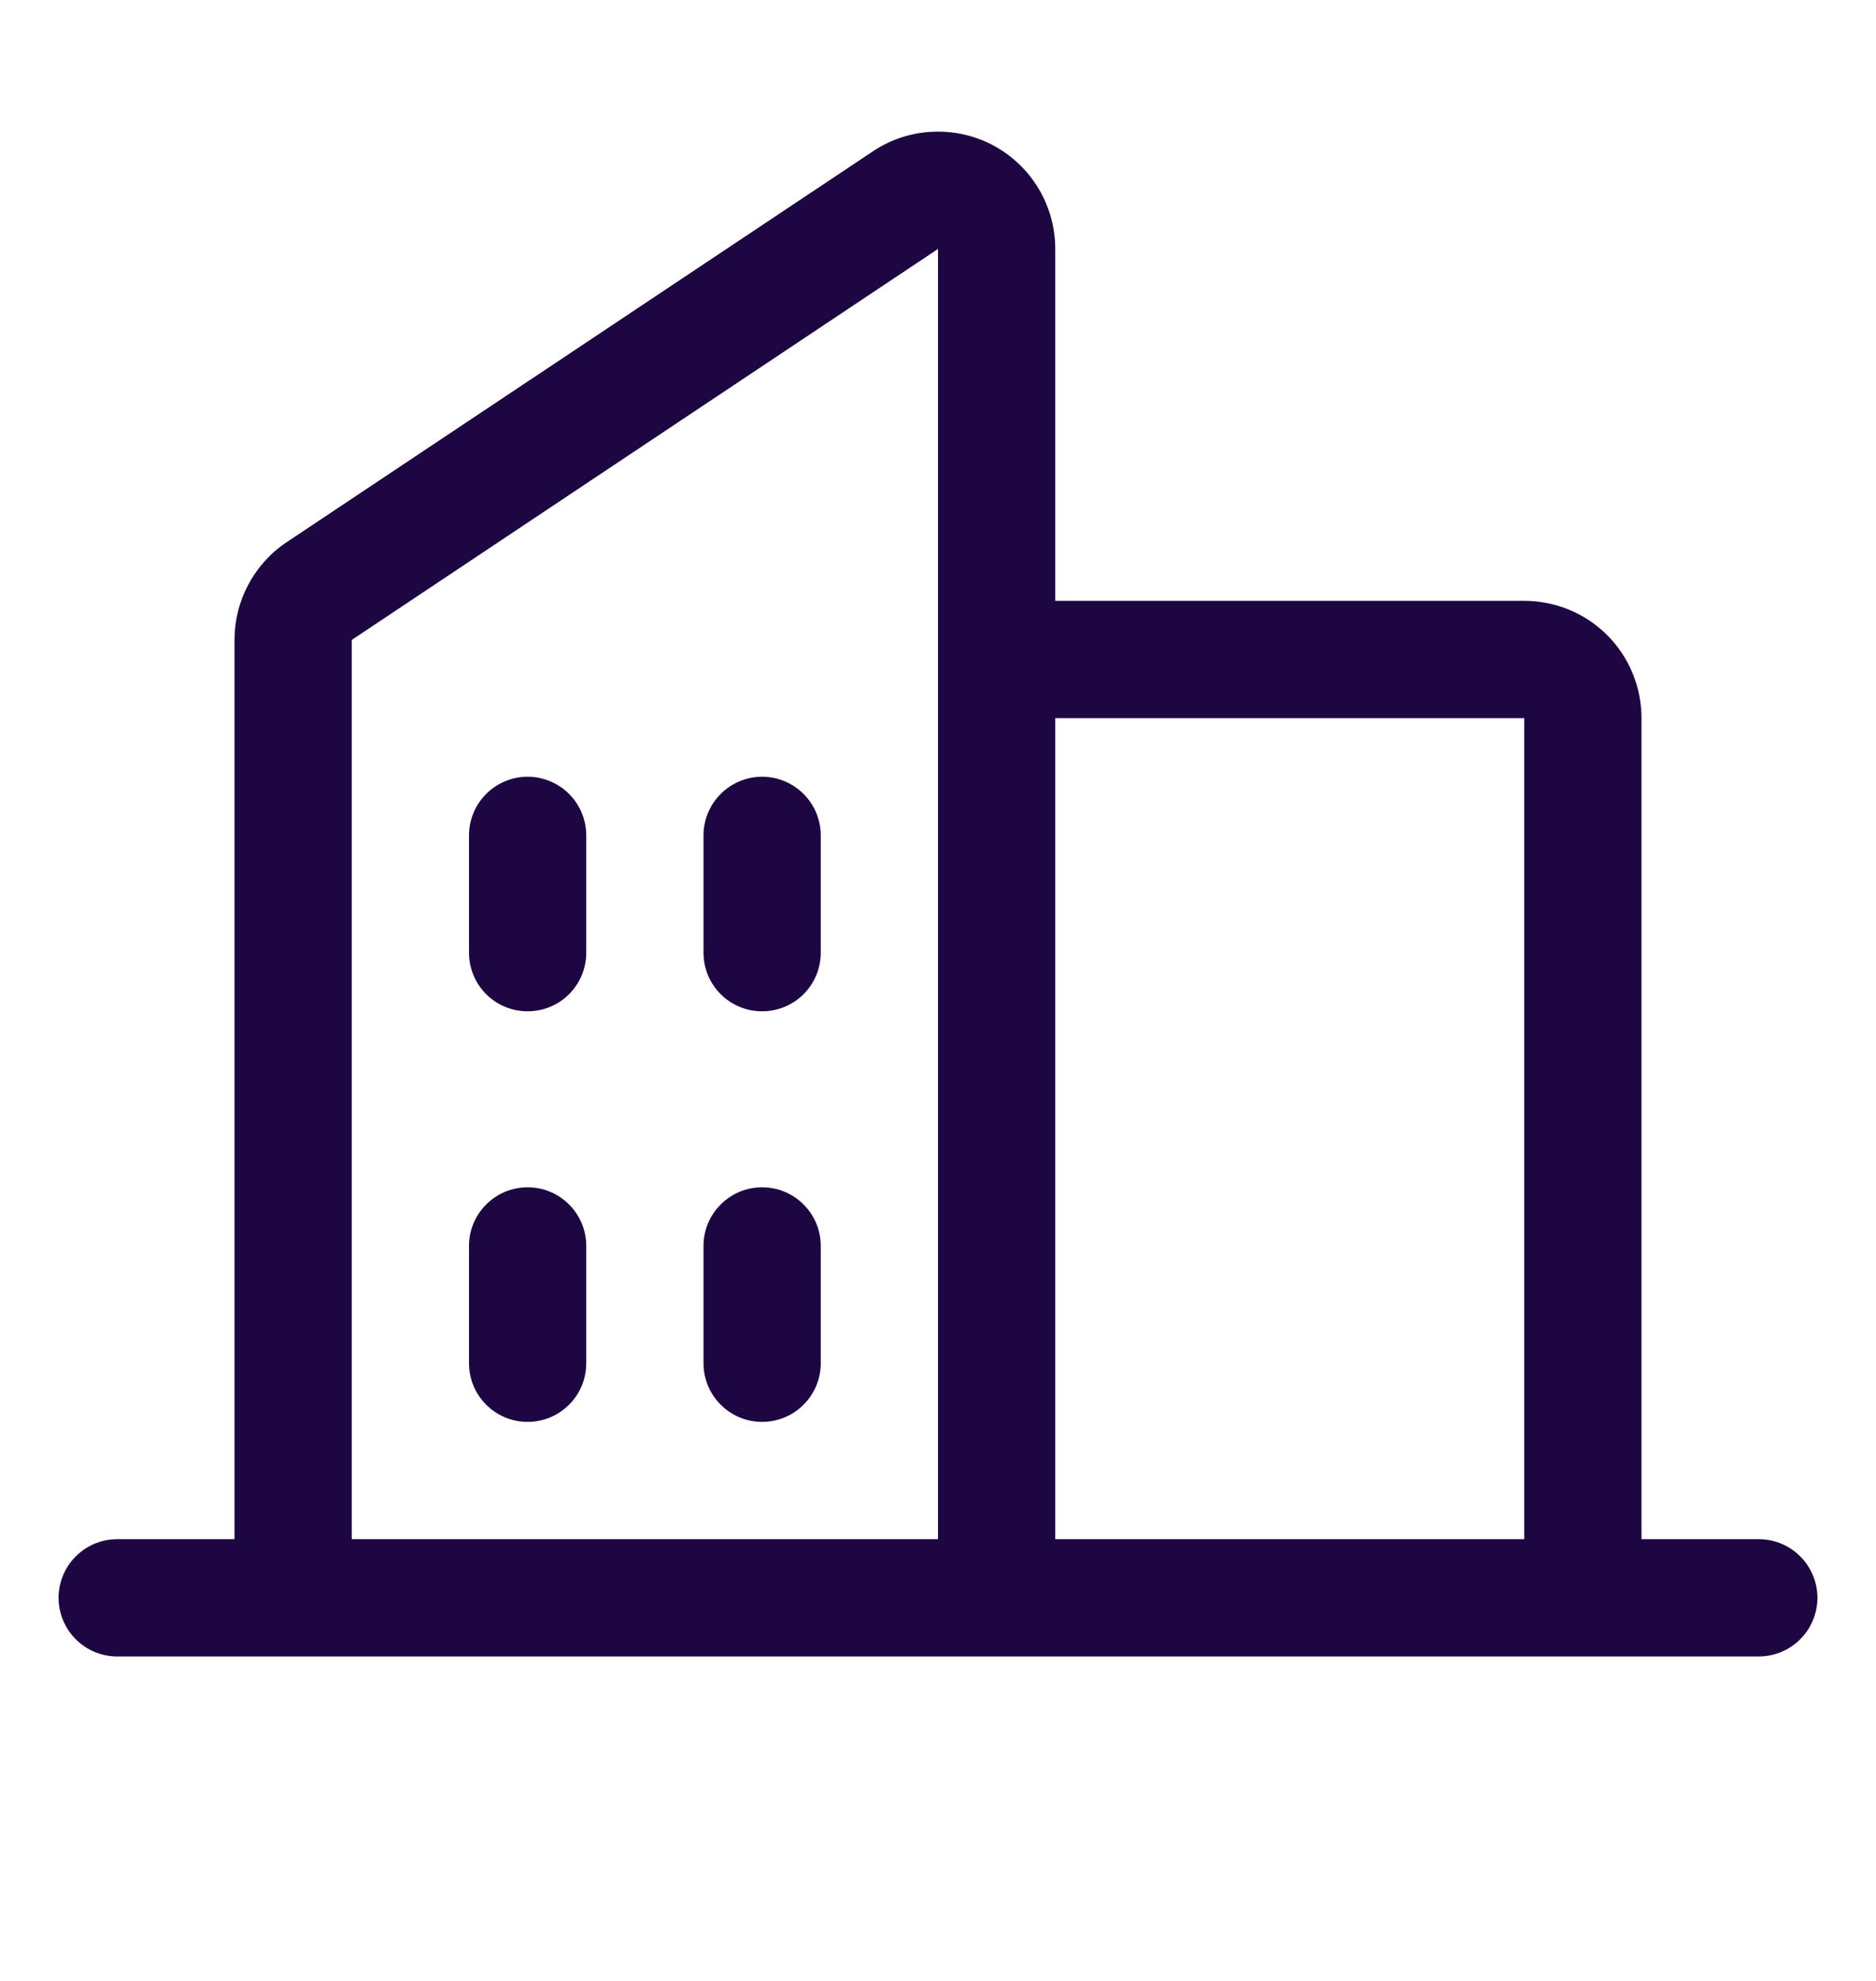 <svg width="18" height="19" viewBox="0 0 18 19" fill="none" xmlns="http://www.w3.org/2000/svg">
<path d="M16.875 14.763H15.75V6.888C15.75 6.59 15.632 6.303 15.421 6.092C15.21 5.881 14.923 5.763 14.625 5.763H10.125V2.388C10.125 2.184 10.07 1.984 9.965 1.809C9.861 1.635 9.711 1.492 9.531 1.395C9.351 1.299 9.149 1.254 8.946 1.264C8.742 1.273 8.545 1.338 8.376 1.451L2.751 5.2C2.596 5.303 2.47 5.443 2.383 5.607C2.295 5.77 2.25 5.953 2.25 6.138V14.763H1.125C0.976 14.763 0.833 14.822 0.727 14.928C0.622 15.033 0.562 15.176 0.562 15.325C0.562 15.475 0.622 15.618 0.727 15.723C0.833 15.829 0.976 15.888 1.125 15.888H16.875C17.024 15.888 17.167 15.829 17.273 15.723C17.378 15.618 17.438 15.475 17.438 15.325C17.438 15.176 17.378 15.033 17.273 14.928C17.167 14.822 17.024 14.763 16.875 14.763ZM14.625 6.888V14.763H10.125V6.888H14.625ZM3.375 6.138L9 2.388V14.763H3.375V6.138ZM7.875 8.013V9.138C7.875 9.287 7.816 9.43 7.71 9.536C7.605 9.641 7.462 9.7 7.312 9.7C7.163 9.7 7.02 9.641 6.915 9.536C6.809 9.43 6.75 9.287 6.75 9.138V8.013C6.75 7.864 6.809 7.721 6.915 7.615C7.02 7.51 7.163 7.45 7.312 7.45C7.462 7.45 7.605 7.51 7.71 7.615C7.816 7.721 7.875 7.864 7.875 8.013ZM5.625 8.013V9.138C5.625 9.287 5.566 9.43 5.46 9.536C5.355 9.641 5.212 9.7 5.062 9.7C4.913 9.7 4.77 9.641 4.665 9.536C4.559 9.43 4.5 9.287 4.5 9.138V8.013C4.5 7.864 4.559 7.721 4.665 7.615C4.77 7.51 4.913 7.45 5.062 7.45C5.212 7.45 5.355 7.51 5.46 7.615C5.566 7.721 5.625 7.864 5.625 8.013ZM5.625 11.95V13.075C5.625 13.225 5.566 13.368 5.46 13.473C5.355 13.579 5.212 13.638 5.062 13.638C4.913 13.638 4.77 13.579 4.665 13.473C4.559 13.368 4.5 13.225 4.5 13.075V11.95C4.5 11.801 4.559 11.658 4.665 11.553C4.77 11.447 4.913 11.388 5.062 11.388C5.212 11.388 5.355 11.447 5.46 11.553C5.566 11.658 5.625 11.801 5.625 11.95ZM7.875 11.95V13.075C7.875 13.225 7.816 13.368 7.71 13.473C7.605 13.579 7.462 13.638 7.312 13.638C7.163 13.638 7.02 13.579 6.915 13.473C6.809 13.368 6.75 13.225 6.75 13.075V11.95C6.75 11.801 6.809 11.658 6.915 11.553C7.02 11.447 7.163 11.388 7.312 11.388C7.462 11.388 7.605 11.447 7.71 11.553C7.816 11.658 7.875 11.801 7.875 11.95Z" fill="#1D0642"/>
</svg>
